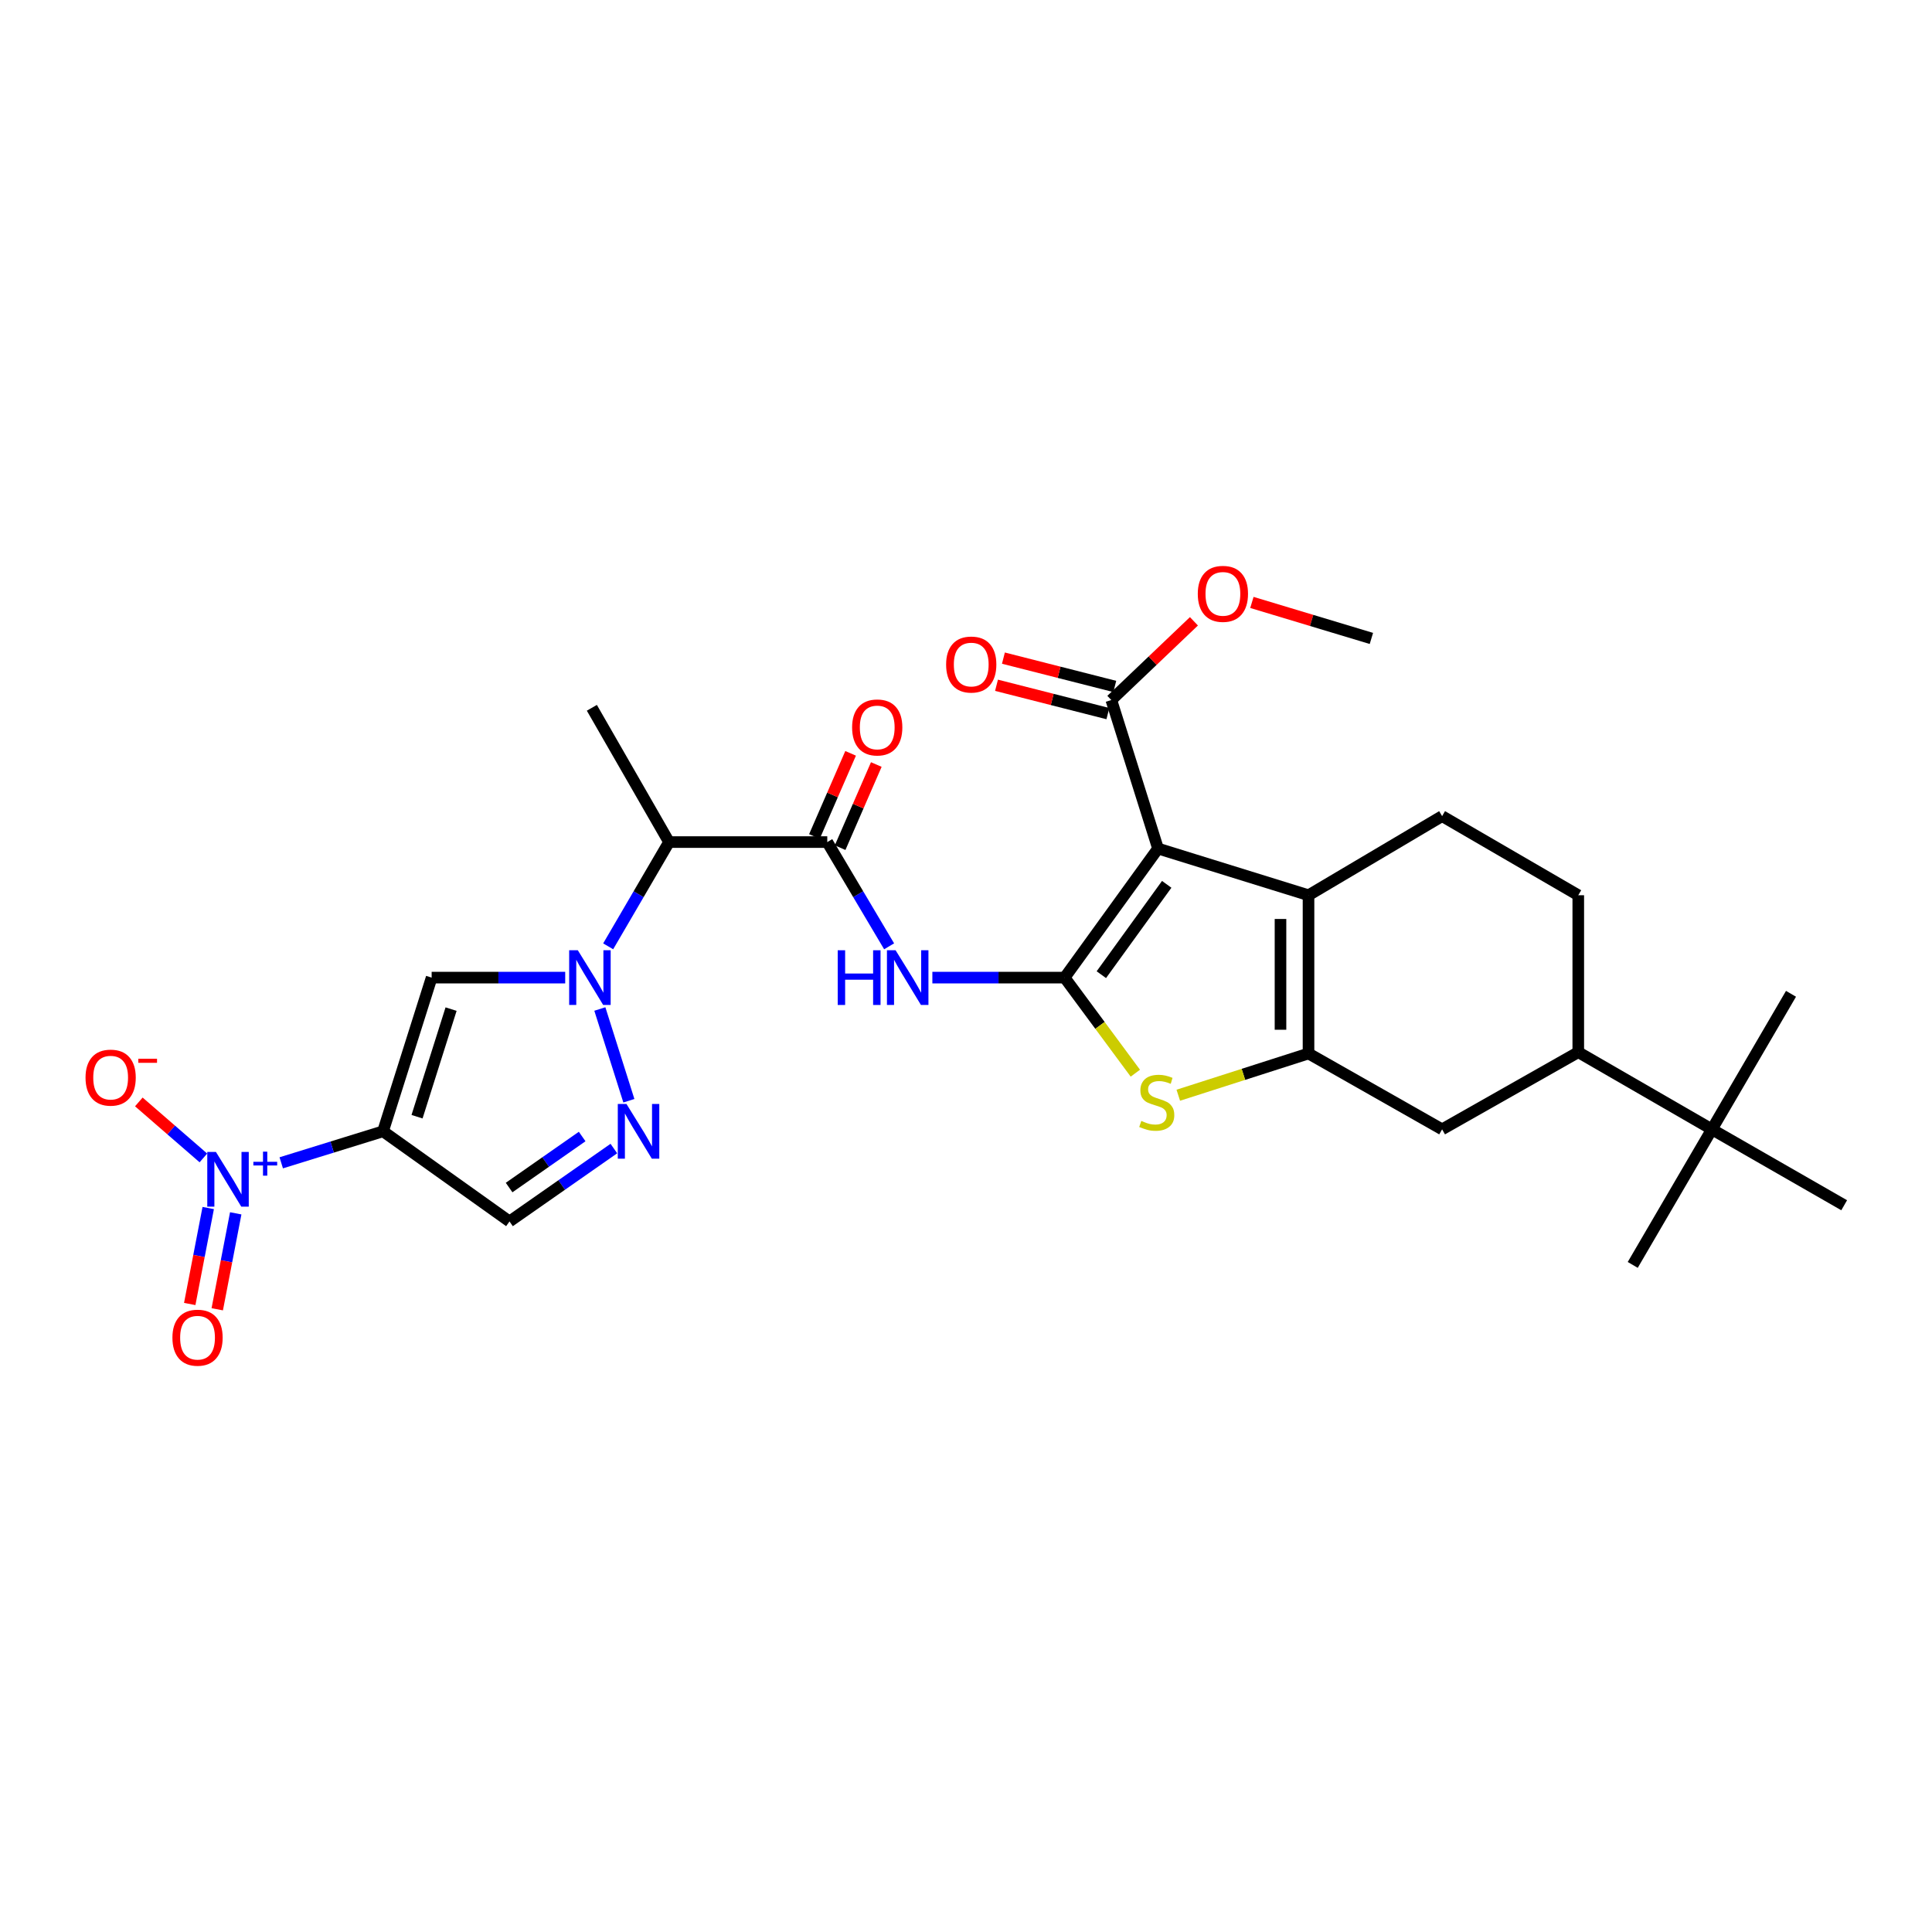<?xml version='1.0' encoding='iso-8859-1'?>
<svg version='1.1' baseProfile='full'
              xmlns='http://www.w3.org/2000/svg'
                      xmlns:rdkit='http://www.rdkit.org/xml'
                      xmlns:xlink='http://www.w3.org/1999/xlink'
                  xml:space='preserve'
width='1000px' height='1000px' viewBox='0 0 1000 1000'>
<!-- END OF HEADER -->
<rect style='opacity:1.0;fill:#FFFFFF;stroke:none' width='1000' height='1000' x='0' y='0'> </rect>
<path class='bond-0' d='M 551.053,506.012 L 599.389,439.209' style='fill:none;fill-rule:evenodd;stroke:#000000;stroke-width:6px;stroke-linecap:butt;stroke-linejoin:miter;stroke-opacity:1' />
<path class='bond-0' d='M 570.053,504.493 L 603.888,457.731' style='fill:none;fill-rule:evenodd;stroke:#000000;stroke-width:6px;stroke-linecap:butt;stroke-linejoin:miter;stroke-opacity:1' />
<path class='bond-5' d='M 551.053,506.012 L 569.352,530.746' style='fill:none;fill-rule:evenodd;stroke:#000000;stroke-width:6px;stroke-linecap:butt;stroke-linejoin:miter;stroke-opacity:1' />
<path class='bond-5' d='M 569.352,530.746 L 587.652,555.48' style='fill:none;fill-rule:evenodd;stroke:#CCCC00;stroke-width:6px;stroke-linecap:butt;stroke-linejoin:miter;stroke-opacity:1' />
<path class='bond-8' d='M 551.053,506.012 L 516.822,506.012' style='fill:none;fill-rule:evenodd;stroke:#000000;stroke-width:6px;stroke-linecap:butt;stroke-linejoin:miter;stroke-opacity:1' />
<path class='bond-8' d='M 516.822,506.012 L 482.59,506.012' style='fill:none;fill-rule:evenodd;stroke:#0000FF;stroke-width:6px;stroke-linecap:butt;stroke-linejoin:miter;stroke-opacity:1' />
<path class='bond-4' d='M 599.389,439.209 L 677.286,463.373' style='fill:none;fill-rule:evenodd;stroke:#000000;stroke-width:6px;stroke-linecap:butt;stroke-linejoin:miter;stroke-opacity:1' />
<path class='bond-13' d='M 599.389,439.209 L 575.225,362.335' style='fill:none;fill-rule:evenodd;stroke:#000000;stroke-width:6px;stroke-linecap:butt;stroke-linejoin:miter;stroke-opacity:1' />
<path class='bond-1' d='M 198.257,585.562 L 223.42,506.012' style='fill:none;fill-rule:evenodd;stroke:#000000;stroke-width:6px;stroke-linecap:butt;stroke-linejoin:miter;stroke-opacity:1' />
<path class='bond-1' d='M 215.859,578.003 L 233.473,522.319' style='fill:none;fill-rule:evenodd;stroke:#000000;stroke-width:6px;stroke-linecap:butt;stroke-linejoin:miter;stroke-opacity:1' />
<path class='bond-6' d='M 198.257,585.562 L 171.912,593.718' style='fill:none;fill-rule:evenodd;stroke:#000000;stroke-width:6px;stroke-linecap:butt;stroke-linejoin:miter;stroke-opacity:1' />
<path class='bond-6' d='M 171.912,593.718 L 145.567,601.874' style='fill:none;fill-rule:evenodd;stroke:#0000FF;stroke-width:6px;stroke-linecap:butt;stroke-linejoin:miter;stroke-opacity:1' />
<path class='bond-31' d='M 198.257,585.562 L 263.714,632.221' style='fill:none;fill-rule:evenodd;stroke:#000000;stroke-width:6px;stroke-linecap:butt;stroke-linejoin:miter;stroke-opacity:1' />
<path class='bond-2' d='M 314.79,489.821 L 330.542,462.839' style='fill:none;fill-rule:evenodd;stroke:#0000FF;stroke-width:6px;stroke-linecap:butt;stroke-linejoin:miter;stroke-opacity:1' />
<path class='bond-2' d='M 330.542,462.839 L 346.293,435.857' style='fill:none;fill-rule:evenodd;stroke:#000000;stroke-width:6px;stroke-linecap:butt;stroke-linejoin:miter;stroke-opacity:1' />
<path class='bond-7' d='M 292.55,506.012 L 257.985,506.012' style='fill:none;fill-rule:evenodd;stroke:#0000FF;stroke-width:6px;stroke-linecap:butt;stroke-linejoin:miter;stroke-opacity:1' />
<path class='bond-7' d='M 257.985,506.012 L 223.42,506.012' style='fill:none;fill-rule:evenodd;stroke:#000000;stroke-width:6px;stroke-linecap:butt;stroke-linejoin:miter;stroke-opacity:1' />
<path class='bond-9' d='M 310.479,522.258 L 325.503,569.742' style='fill:none;fill-rule:evenodd;stroke:#0000FF;stroke-width:6px;stroke-linecap:butt;stroke-linejoin:miter;stroke-opacity:1' />
<path class='bond-3' d='M 677.286,545.283 L 643.582,556.087' style='fill:none;fill-rule:evenodd;stroke:#000000;stroke-width:6px;stroke-linecap:butt;stroke-linejoin:miter;stroke-opacity:1' />
<path class='bond-3' d='M 643.582,556.087 L 609.878,566.891' style='fill:none;fill-rule:evenodd;stroke:#CCCC00;stroke-width:6px;stroke-linecap:butt;stroke-linejoin:miter;stroke-opacity:1' />
<path class='bond-14' d='M 677.286,545.283 L 746.434,584.546' style='fill:none;fill-rule:evenodd;stroke:#000000;stroke-width:6px;stroke-linecap:butt;stroke-linejoin:miter;stroke-opacity:1' />
<path class='bond-29' d='M 677.286,545.283 L 677.286,463.373' style='fill:none;fill-rule:evenodd;stroke:#000000;stroke-width:6px;stroke-linecap:butt;stroke-linejoin:miter;stroke-opacity:1' />
<path class='bond-29' d='M 662.783,532.997 L 662.783,475.66' style='fill:none;fill-rule:evenodd;stroke:#000000;stroke-width:6px;stroke-linecap:butt;stroke-linejoin:miter;stroke-opacity:1' />
<path class='bond-15' d='M 677.286,463.373 L 746.434,422.426' style='fill:none;fill-rule:evenodd;stroke:#000000;stroke-width:6px;stroke-linecap:butt;stroke-linejoin:miter;stroke-opacity:1' />
<path class='bond-17' d='M 105.272,599.341 L 88.566,584.848' style='fill:none;fill-rule:evenodd;stroke:#0000FF;stroke-width:6px;stroke-linecap:butt;stroke-linejoin:miter;stroke-opacity:1' />
<path class='bond-17' d='M 88.566,584.848 L 71.859,570.355' style='fill:none;fill-rule:evenodd;stroke:#FF0000;stroke-width:6px;stroke-linecap:butt;stroke-linejoin:miter;stroke-opacity:1' />
<path class='bond-18' d='M 107.773,625.276 L 102.989,650.109' style='fill:none;fill-rule:evenodd;stroke:#0000FF;stroke-width:6px;stroke-linecap:butt;stroke-linejoin:miter;stroke-opacity:1' />
<path class='bond-18' d='M 102.989,650.109 L 98.206,674.941' style='fill:none;fill-rule:evenodd;stroke:#FF0000;stroke-width:6px;stroke-linecap:butt;stroke-linejoin:miter;stroke-opacity:1' />
<path class='bond-18' d='M 122.014,628.019 L 117.231,652.852' style='fill:none;fill-rule:evenodd;stroke:#0000FF;stroke-width:6px;stroke-linecap:butt;stroke-linejoin:miter;stroke-opacity:1' />
<path class='bond-18' d='M 117.231,652.852 L 112.447,677.685' style='fill:none;fill-rule:evenodd;stroke:#FF0000;stroke-width:6px;stroke-linecap:butt;stroke-linejoin:miter;stroke-opacity:1' />
<path class='bond-10' d='M 460.208,489.813 L 444.202,462.835' style='fill:none;fill-rule:evenodd;stroke:#0000FF;stroke-width:6px;stroke-linecap:butt;stroke-linejoin:miter;stroke-opacity:1' />
<path class='bond-10' d='M 444.202,462.835 L 428.196,435.857' style='fill:none;fill-rule:evenodd;stroke:#000000;stroke-width:6px;stroke-linecap:butt;stroke-linejoin:miter;stroke-opacity:1' />
<path class='bond-12' d='M 317.732,594.487 L 290.723,613.354' style='fill:none;fill-rule:evenodd;stroke:#0000FF;stroke-width:6px;stroke-linecap:butt;stroke-linejoin:miter;stroke-opacity:1' />
<path class='bond-12' d='M 290.723,613.354 L 263.714,632.221' style='fill:none;fill-rule:evenodd;stroke:#000000;stroke-width:6px;stroke-linecap:butt;stroke-linejoin:miter;stroke-opacity:1' />
<path class='bond-12' d='M 301.324,588.258 L 282.418,601.465' style='fill:none;fill-rule:evenodd;stroke:#0000FF;stroke-width:6px;stroke-linecap:butt;stroke-linejoin:miter;stroke-opacity:1' />
<path class='bond-12' d='M 282.418,601.465 L 263.512,614.672' style='fill:none;fill-rule:evenodd;stroke:#000000;stroke-width:6px;stroke-linecap:butt;stroke-linejoin:miter;stroke-opacity:1' />
<path class='bond-11' d='M 428.196,435.857 L 346.293,435.857' style='fill:none;fill-rule:evenodd;stroke:#000000;stroke-width:6px;stroke-linecap:butt;stroke-linejoin:miter;stroke-opacity:1' />
<path class='bond-20' d='M 434.845,438.751 L 444.209,417.234' style='fill:none;fill-rule:evenodd;stroke:#000000;stroke-width:6px;stroke-linecap:butt;stroke-linejoin:miter;stroke-opacity:1' />
<path class='bond-20' d='M 444.209,417.234 L 453.573,395.717' style='fill:none;fill-rule:evenodd;stroke:#FF0000;stroke-width:6px;stroke-linecap:butt;stroke-linejoin:miter;stroke-opacity:1' />
<path class='bond-20' d='M 421.546,432.964 L 430.91,411.447' style='fill:none;fill-rule:evenodd;stroke:#000000;stroke-width:6px;stroke-linecap:butt;stroke-linejoin:miter;stroke-opacity:1' />
<path class='bond-20' d='M 430.91,411.447 L 440.274,389.929' style='fill:none;fill-rule:evenodd;stroke:#FF0000;stroke-width:6px;stroke-linecap:butt;stroke-linejoin:miter;stroke-opacity:1' />
<path class='bond-24' d='M 346.293,435.857 L 306.345,366.355' style='fill:none;fill-rule:evenodd;stroke:#000000;stroke-width:6px;stroke-linecap:butt;stroke-linejoin:miter;stroke-opacity:1' />
<path class='bond-22' d='M 577.013,355.307 L 548.191,347.973' style='fill:none;fill-rule:evenodd;stroke:#000000;stroke-width:6px;stroke-linecap:butt;stroke-linejoin:miter;stroke-opacity:1' />
<path class='bond-22' d='M 548.191,347.973 L 519.368,340.64' style='fill:none;fill-rule:evenodd;stroke:#FF0000;stroke-width:6px;stroke-linecap:butt;stroke-linejoin:miter;stroke-opacity:1' />
<path class='bond-22' d='M 573.437,369.362 L 544.614,362.029' style='fill:none;fill-rule:evenodd;stroke:#000000;stroke-width:6px;stroke-linecap:butt;stroke-linejoin:miter;stroke-opacity:1' />
<path class='bond-22' d='M 544.614,362.029 L 515.792,354.695' style='fill:none;fill-rule:evenodd;stroke:#FF0000;stroke-width:6px;stroke-linecap:butt;stroke-linejoin:miter;stroke-opacity:1' />
<path class='bond-23' d='M 575.225,362.335 L 596.601,341.961' style='fill:none;fill-rule:evenodd;stroke:#000000;stroke-width:6px;stroke-linecap:butt;stroke-linejoin:miter;stroke-opacity:1' />
<path class='bond-23' d='M 596.601,341.961 L 617.977,321.587' style='fill:none;fill-rule:evenodd;stroke:#FF0000;stroke-width:6px;stroke-linecap:butt;stroke-linejoin:miter;stroke-opacity:1' />
<path class='bond-16' d='M 746.434,584.546 L 816.911,544.607' style='fill:none;fill-rule:evenodd;stroke:#000000;stroke-width:6px;stroke-linecap:butt;stroke-linejoin:miter;stroke-opacity:1' />
<path class='bond-21' d='M 746.434,422.426 L 816.911,463.373' style='fill:none;fill-rule:evenodd;stroke:#000000;stroke-width:6px;stroke-linecap:butt;stroke-linejoin:miter;stroke-opacity:1' />
<path class='bond-19' d='M 816.911,544.607 L 886.075,584.546' style='fill:none;fill-rule:evenodd;stroke:#000000;stroke-width:6px;stroke-linecap:butt;stroke-linejoin:miter;stroke-opacity:1' />
<path class='bond-30' d='M 816.911,544.607 L 816.911,463.373' style='fill:none;fill-rule:evenodd;stroke:#000000;stroke-width:6px;stroke-linecap:butt;stroke-linejoin:miter;stroke-opacity:1' />
<path class='bond-25' d='M 886.075,584.546 L 927.022,514.392' style='fill:none;fill-rule:evenodd;stroke:#000000;stroke-width:6px;stroke-linecap:butt;stroke-linejoin:miter;stroke-opacity:1' />
<path class='bond-26' d='M 886.075,584.546 L 845.103,654.717' style='fill:none;fill-rule:evenodd;stroke:#000000;stroke-width:6px;stroke-linecap:butt;stroke-linejoin:miter;stroke-opacity:1' />
<path class='bond-27' d='M 886.075,584.546 L 954.545,623.834' style='fill:none;fill-rule:evenodd;stroke:#000000;stroke-width:6px;stroke-linecap:butt;stroke-linejoin:miter;stroke-opacity:1' />
<path class='bond-28' d='M 647.978,311.817 L 678.904,321.135' style='fill:none;fill-rule:evenodd;stroke:#FF0000;stroke-width:6px;stroke-linecap:butt;stroke-linejoin:miter;stroke-opacity:1' />
<path class='bond-28' d='M 678.904,321.135 L 709.83,330.452' style='fill:none;fill-rule:evenodd;stroke:#000000;stroke-width:6px;stroke-linecap:butt;stroke-linejoin:miter;stroke-opacity:1' />
<path  class='atom-3' d='M 299.078 491.852
L 308.358 506.852
Q 309.278 508.332, 310.758 511.012
Q 312.238 513.692, 312.318 513.852
L 312.318 491.852
L 316.078 491.852
L 316.078 520.172
L 312.198 520.172
L 302.238 503.772
Q 301.078 501.852, 299.838 499.652
Q 298.638 497.452, 298.278 496.772
L 298.278 520.172
L 294.598 520.172
L 294.598 491.852
L 299.078 491.852
' fill='#0000FF'/>
<path  class='atom-6' d='M 590.736 580.182
Q 591.056 580.302, 592.376 580.862
Q 593.696 581.422, 595.136 581.782
Q 596.616 582.102, 598.056 582.102
Q 600.736 582.102, 602.296 580.822
Q 603.856 579.502, 603.856 577.222
Q 603.856 575.662, 603.056 574.702
Q 602.296 573.742, 601.096 573.222
Q 599.896 572.702, 597.896 572.102
Q 595.376 571.342, 593.856 570.622
Q 592.376 569.902, 591.296 568.382
Q 590.256 566.862, 590.256 564.302
Q 590.256 560.742, 592.656 558.542
Q 595.096 556.342, 599.896 556.342
Q 603.176 556.342, 606.896 557.902
L 605.976 560.982
Q 602.576 559.582, 600.016 559.582
Q 597.256 559.582, 595.736 560.742
Q 594.216 561.862, 594.256 563.822
Q 594.256 565.342, 595.016 566.262
Q 595.816 567.182, 596.936 567.702
Q 598.096 568.222, 600.016 568.822
Q 602.576 569.622, 604.096 570.422
Q 605.616 571.222, 606.696 572.862
Q 607.816 574.462, 607.816 577.222
Q 607.816 581.142, 605.176 583.262
Q 602.576 585.342, 598.216 585.342
Q 595.696 585.342, 593.776 584.782
Q 591.896 584.262, 589.656 583.342
L 590.736 580.182
' fill='#CCCC00'/>
<path  class='atom-7' d='M 111.763 596.242
L 121.043 611.242
Q 121.963 612.722, 123.443 615.402
Q 124.923 618.082, 125.003 618.242
L 125.003 596.242
L 128.763 596.242
L 128.763 624.562
L 124.883 624.562
L 114.923 608.162
Q 113.763 606.242, 112.523 604.042
Q 111.323 601.842, 110.963 601.162
L 110.963 624.562
L 107.283 624.562
L 107.283 596.242
L 111.763 596.242
' fill='#0000FF'/>
<path  class='atom-7' d='M 131.139 601.347
L 136.128 601.347
L 136.128 596.094
L 138.346 596.094
L 138.346 601.347
L 143.467 601.347
L 143.467 603.248
L 138.346 603.248
L 138.346 608.528
L 136.128 608.528
L 136.128 603.248
L 131.139 603.248
L 131.139 601.347
' fill='#0000FF'/>
<path  class='atom-9' d='M 433.6 491.852
L 437.44 491.852
L 437.44 503.892
L 451.92 503.892
L 451.92 491.852
L 455.76 491.852
L 455.76 520.172
L 451.92 520.172
L 451.92 507.092
L 437.44 507.092
L 437.44 520.172
L 433.6 520.172
L 433.6 491.852
' fill='#0000FF'/>
<path  class='atom-9' d='M 463.56 491.852
L 472.84 506.852
Q 473.76 508.332, 475.24 511.012
Q 476.72 513.692, 476.8 513.852
L 476.8 491.852
L 480.56 491.852
L 480.56 520.172
L 476.68 520.172
L 466.72 503.772
Q 465.56 501.852, 464.32 499.652
Q 463.12 497.452, 462.76 496.772
L 462.76 520.172
L 459.08 520.172
L 459.08 491.852
L 463.56 491.852
' fill='#0000FF'/>
<path  class='atom-10' d='M 324.249 571.402
L 333.529 586.402
Q 334.449 587.882, 335.929 590.562
Q 337.409 593.242, 337.489 593.402
L 337.489 571.402
L 341.249 571.402
L 341.249 599.722
L 337.369 599.722
L 327.409 583.322
Q 326.249 581.402, 325.009 579.202
Q 323.809 577.002, 323.449 576.322
L 323.449 599.722
L 319.769 599.722
L 319.769 571.402
L 324.249 571.402
' fill='#0000FF'/>
<path  class='atom-18' d='M 44.271 557.78
Q 44.271 550.98, 47.631 547.18
Q 50.991 543.38, 57.271 543.38
Q 63.551 543.38, 66.911 547.18
Q 70.271 550.98, 70.271 557.78
Q 70.271 564.66, 66.871 568.58
Q 63.471 572.46, 57.271 572.46
Q 51.031 572.46, 47.631 568.58
Q 44.271 564.7, 44.271 557.78
M 57.271 569.26
Q 61.591 569.26, 63.911 566.38
Q 66.271 563.46, 66.271 557.78
Q 66.271 552.22, 63.911 549.42
Q 61.591 546.58, 57.271 546.58
Q 52.951 546.58, 50.591 549.38
Q 48.271 552.18, 48.271 557.78
Q 48.271 563.5, 50.591 566.38
Q 52.951 569.26, 57.271 569.26
' fill='#FF0000'/>
<path  class='atom-18' d='M 71.591 548.002
L 81.28 548.002
L 81.28 550.114
L 71.591 550.114
L 71.591 548.002
' fill='#FF0000'/>
<path  class='atom-19' d='M 89.246 692.385
Q 89.246 685.585, 92.606 681.785
Q 95.966 677.985, 102.246 677.985
Q 108.526 677.985, 111.886 681.785
Q 115.246 685.585, 115.246 692.385
Q 115.246 699.265, 111.846 703.185
Q 108.446 707.065, 102.246 707.065
Q 96.007 707.065, 92.606 703.185
Q 89.246 699.305, 89.246 692.385
M 102.246 703.865
Q 106.566 703.865, 108.886 700.985
Q 111.246 698.065, 111.246 692.385
Q 111.246 686.825, 108.886 684.025
Q 106.566 681.185, 102.246 681.185
Q 97.927 681.185, 95.567 683.985
Q 93.246 686.785, 93.246 692.385
Q 93.246 698.105, 95.567 700.985
Q 97.927 703.865, 102.246 703.865
' fill='#FF0000'/>
<path  class='atom-21' d='M 441.051 376.523
Q 441.051 369.723, 444.411 365.923
Q 447.771 362.123, 454.051 362.123
Q 460.331 362.123, 463.691 365.923
Q 467.051 369.723, 467.051 376.523
Q 467.051 383.403, 463.651 387.323
Q 460.251 391.203, 454.051 391.203
Q 447.811 391.203, 444.411 387.323
Q 441.051 383.443, 441.051 376.523
M 454.051 388.003
Q 458.371 388.003, 460.691 385.123
Q 463.051 382.203, 463.051 376.523
Q 463.051 370.963, 460.691 368.163
Q 458.371 365.323, 454.051 365.323
Q 449.731 365.323, 447.371 368.123
Q 445.051 370.923, 445.051 376.523
Q 445.051 382.243, 447.371 385.123
Q 449.731 388.003, 454.051 388.003
' fill='#FF0000'/>
<path  class='atom-23' d='M 489.709 343.964
Q 489.709 337.164, 493.069 333.364
Q 496.429 329.564, 502.709 329.564
Q 508.989 329.564, 512.349 333.364
Q 515.709 337.164, 515.709 343.964
Q 515.709 350.844, 512.309 354.764
Q 508.909 358.644, 502.709 358.644
Q 496.469 358.644, 493.069 354.764
Q 489.709 350.884, 489.709 343.964
M 502.709 355.444
Q 507.029 355.444, 509.349 352.564
Q 511.709 349.644, 511.709 343.964
Q 511.709 338.404, 509.349 335.604
Q 507.029 332.764, 502.709 332.764
Q 498.389 332.764, 496.029 335.564
Q 493.709 338.364, 493.709 343.964
Q 493.709 349.684, 496.029 352.564
Q 498.389 355.444, 502.709 355.444
' fill='#FF0000'/>
<path  class='atom-24' d='M 619.971 307.376
Q 619.971 300.576, 623.331 296.776
Q 626.691 292.976, 632.971 292.976
Q 639.251 292.976, 642.611 296.776
Q 645.971 300.576, 645.971 307.376
Q 645.971 314.256, 642.571 318.176
Q 639.171 322.056, 632.971 322.056
Q 626.731 322.056, 623.331 318.176
Q 619.971 314.296, 619.971 307.376
M 632.971 318.856
Q 637.291 318.856, 639.611 315.976
Q 641.971 313.056, 641.971 307.376
Q 641.971 301.816, 639.611 299.016
Q 637.291 296.176, 632.971 296.176
Q 628.651 296.176, 626.291 298.976
Q 623.971 301.776, 623.971 307.376
Q 623.971 313.096, 626.291 315.976
Q 628.651 318.856, 632.971 318.856
' fill='#FF0000'/>
</svg>
